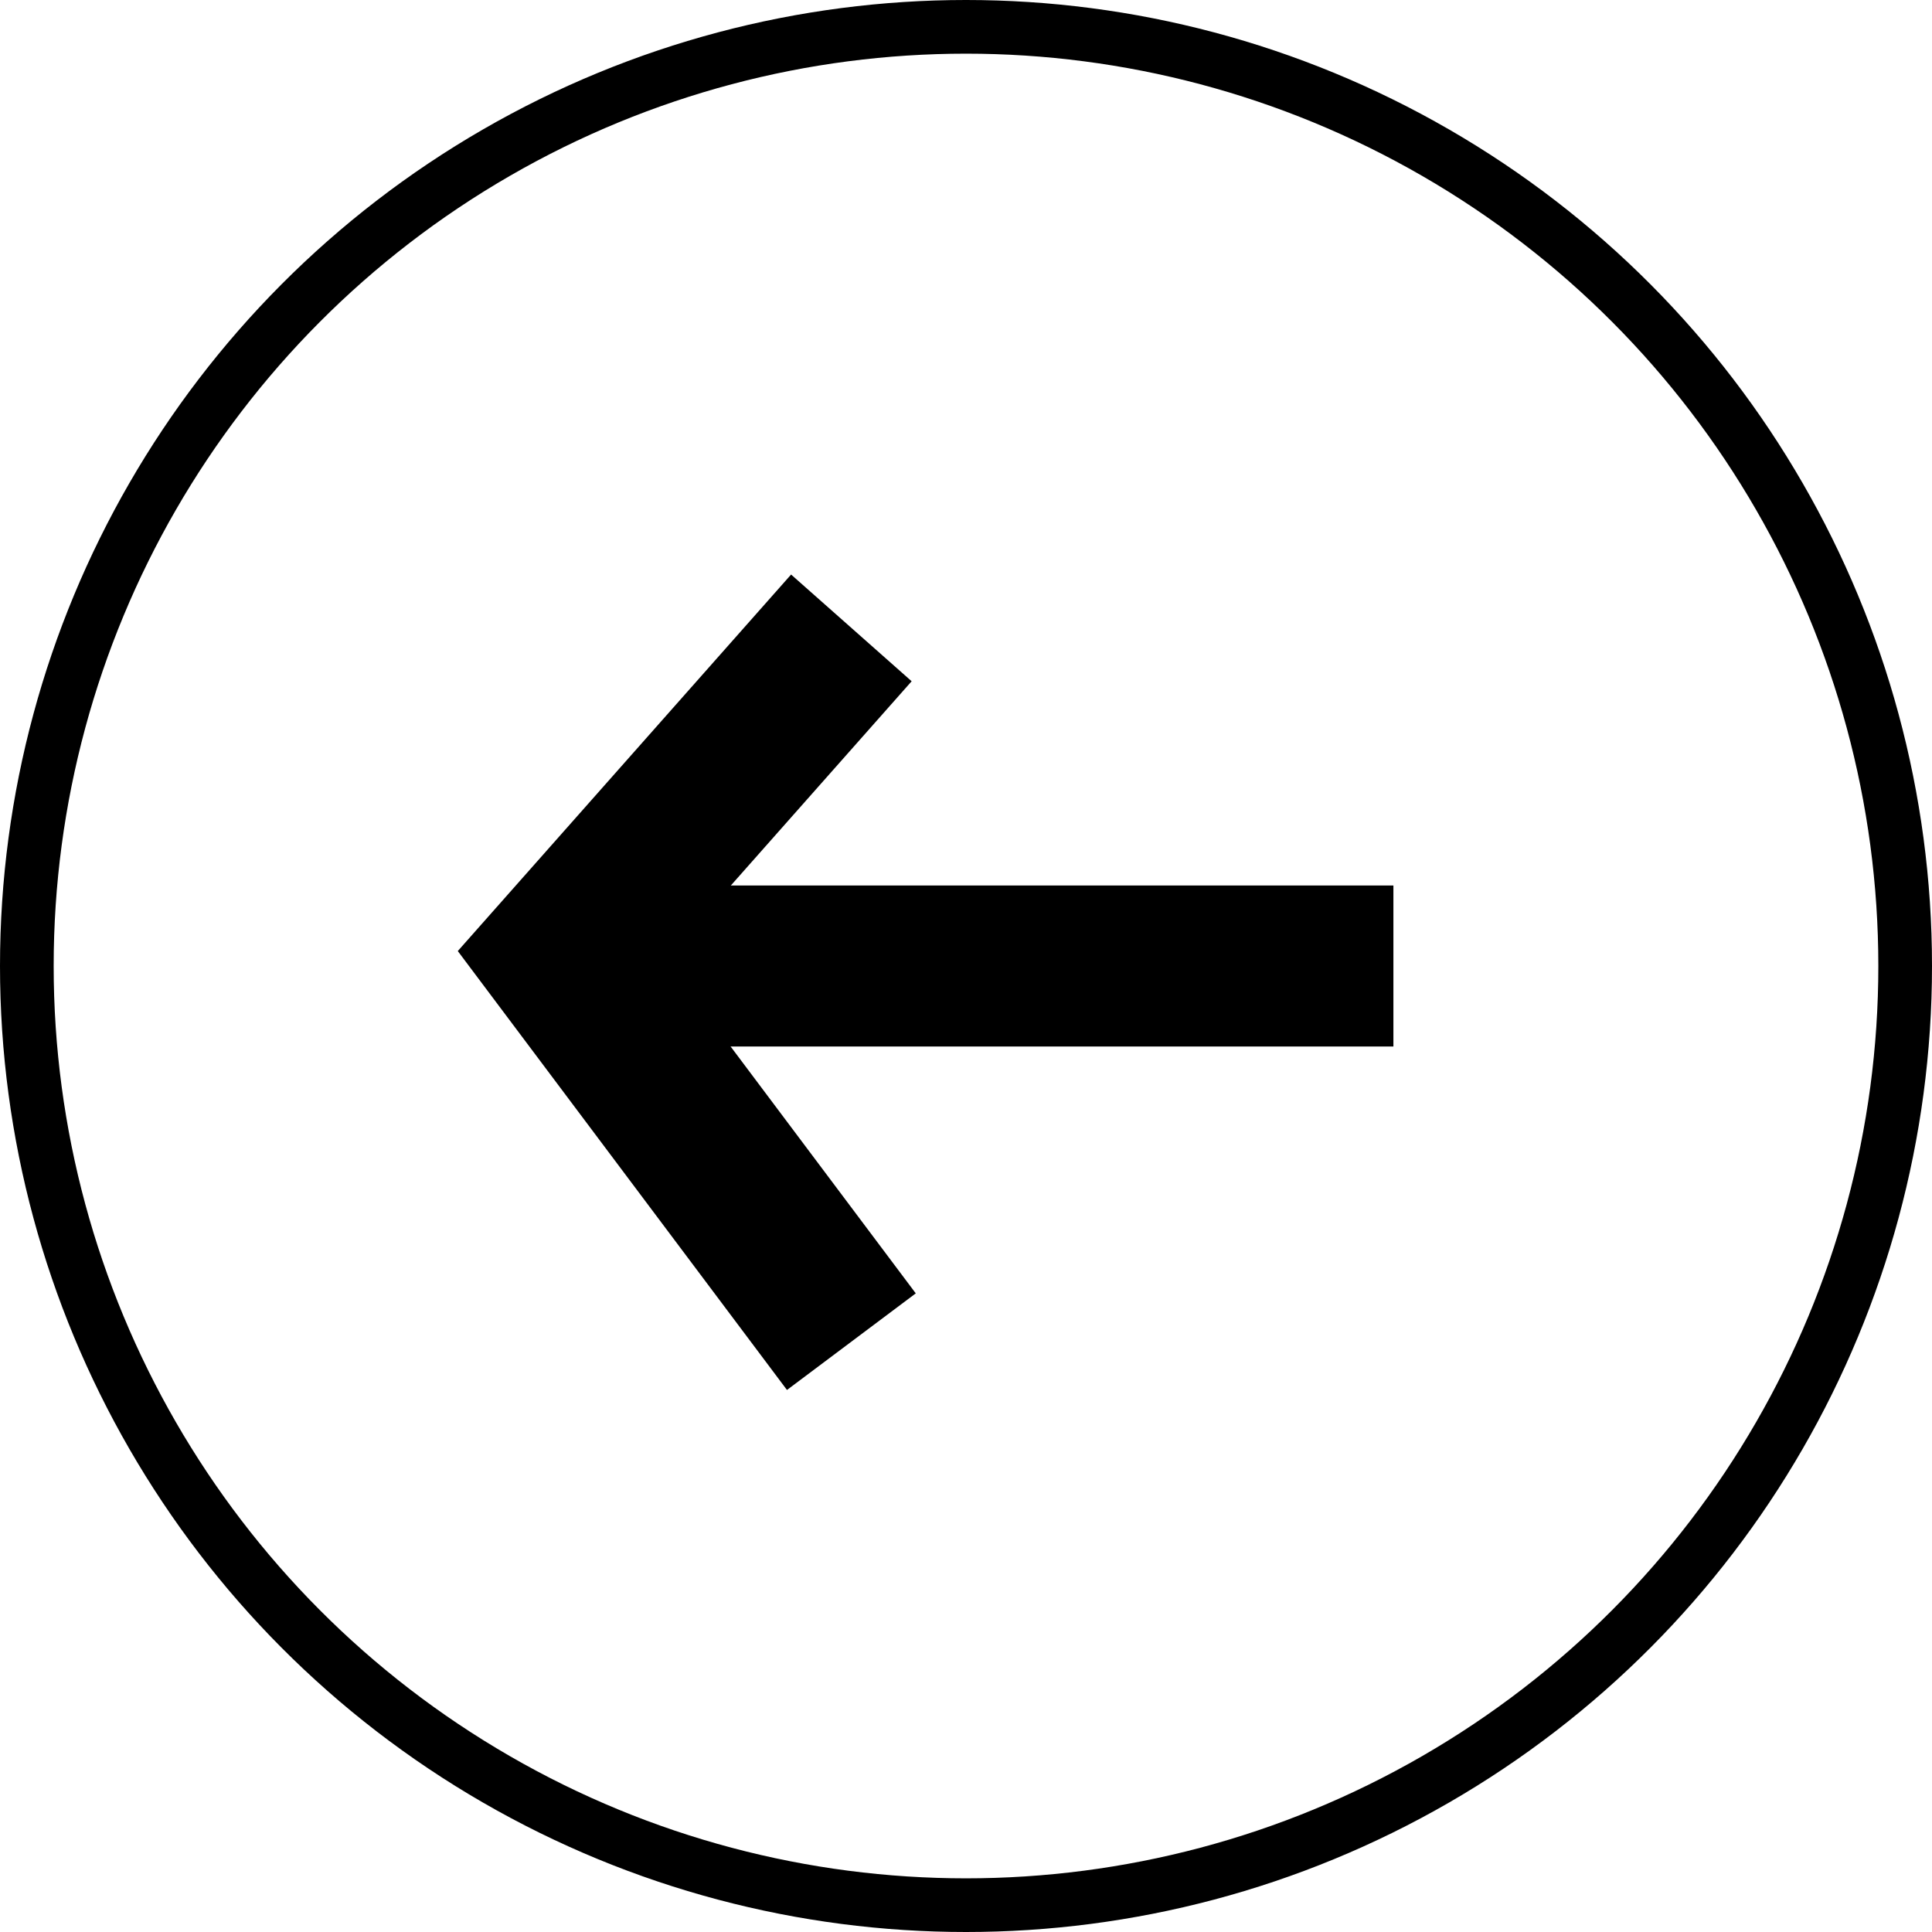<?xml version="1.0" encoding="utf-8"?>
<!-- Generator: Adobe Illustrator 23.0.3, SVG Export Plug-In . SVG Version: 6.00 Build 0)  -->
<!DOCTYPE svg PUBLIC "-//W3C//DTD SVG 1.1//EN" "http://www.w3.org/Graphics/SVG/1.1/DTD/svg11.dtd">
<svg version="1.1" id="Layer_1" xmlns:x="http://ns.adobe.com/Extensibility/1.0/" xmlns:i="http://ns.adobe.com/AdobeIllustrator/10.0/" xmlns:graph="http://ns.adobe.com/Graphs/1.0/"
	 xmlns="http://www.w3.org/2000/svg" xmlns:xlink="http://www.w3.org/1999/xlink" x="0px" y="0px" viewBox="0 0 36 36"
	 style="enable-background:new 0 0 36 36;" xml:space="preserve">
<style type="text/css">
	.st0{fill:none;stroke:#000000;stroke-width:3;}
	.st1{fill:none;}
	.st2{fill:none;stroke:#000000;}
</style>
<g transform="translate(-1330 -3125)">
	<g transform="translate(1.664 -0.5)">
		<path class="st0" d="M1344.2,3150.5l-5.4-7.2l5.4-6.1"/>
		<path class="st0" d="M1354.3,3143.5h-15.7"/>
	</g>
	<g transform="translate(1330 3125)">
		<circle class="st1" cx="18" cy="18" r="18"/>
		<circle class="st2" cx="18" cy="18" r="17.5"/>
	</g>
</g>
</svg>
